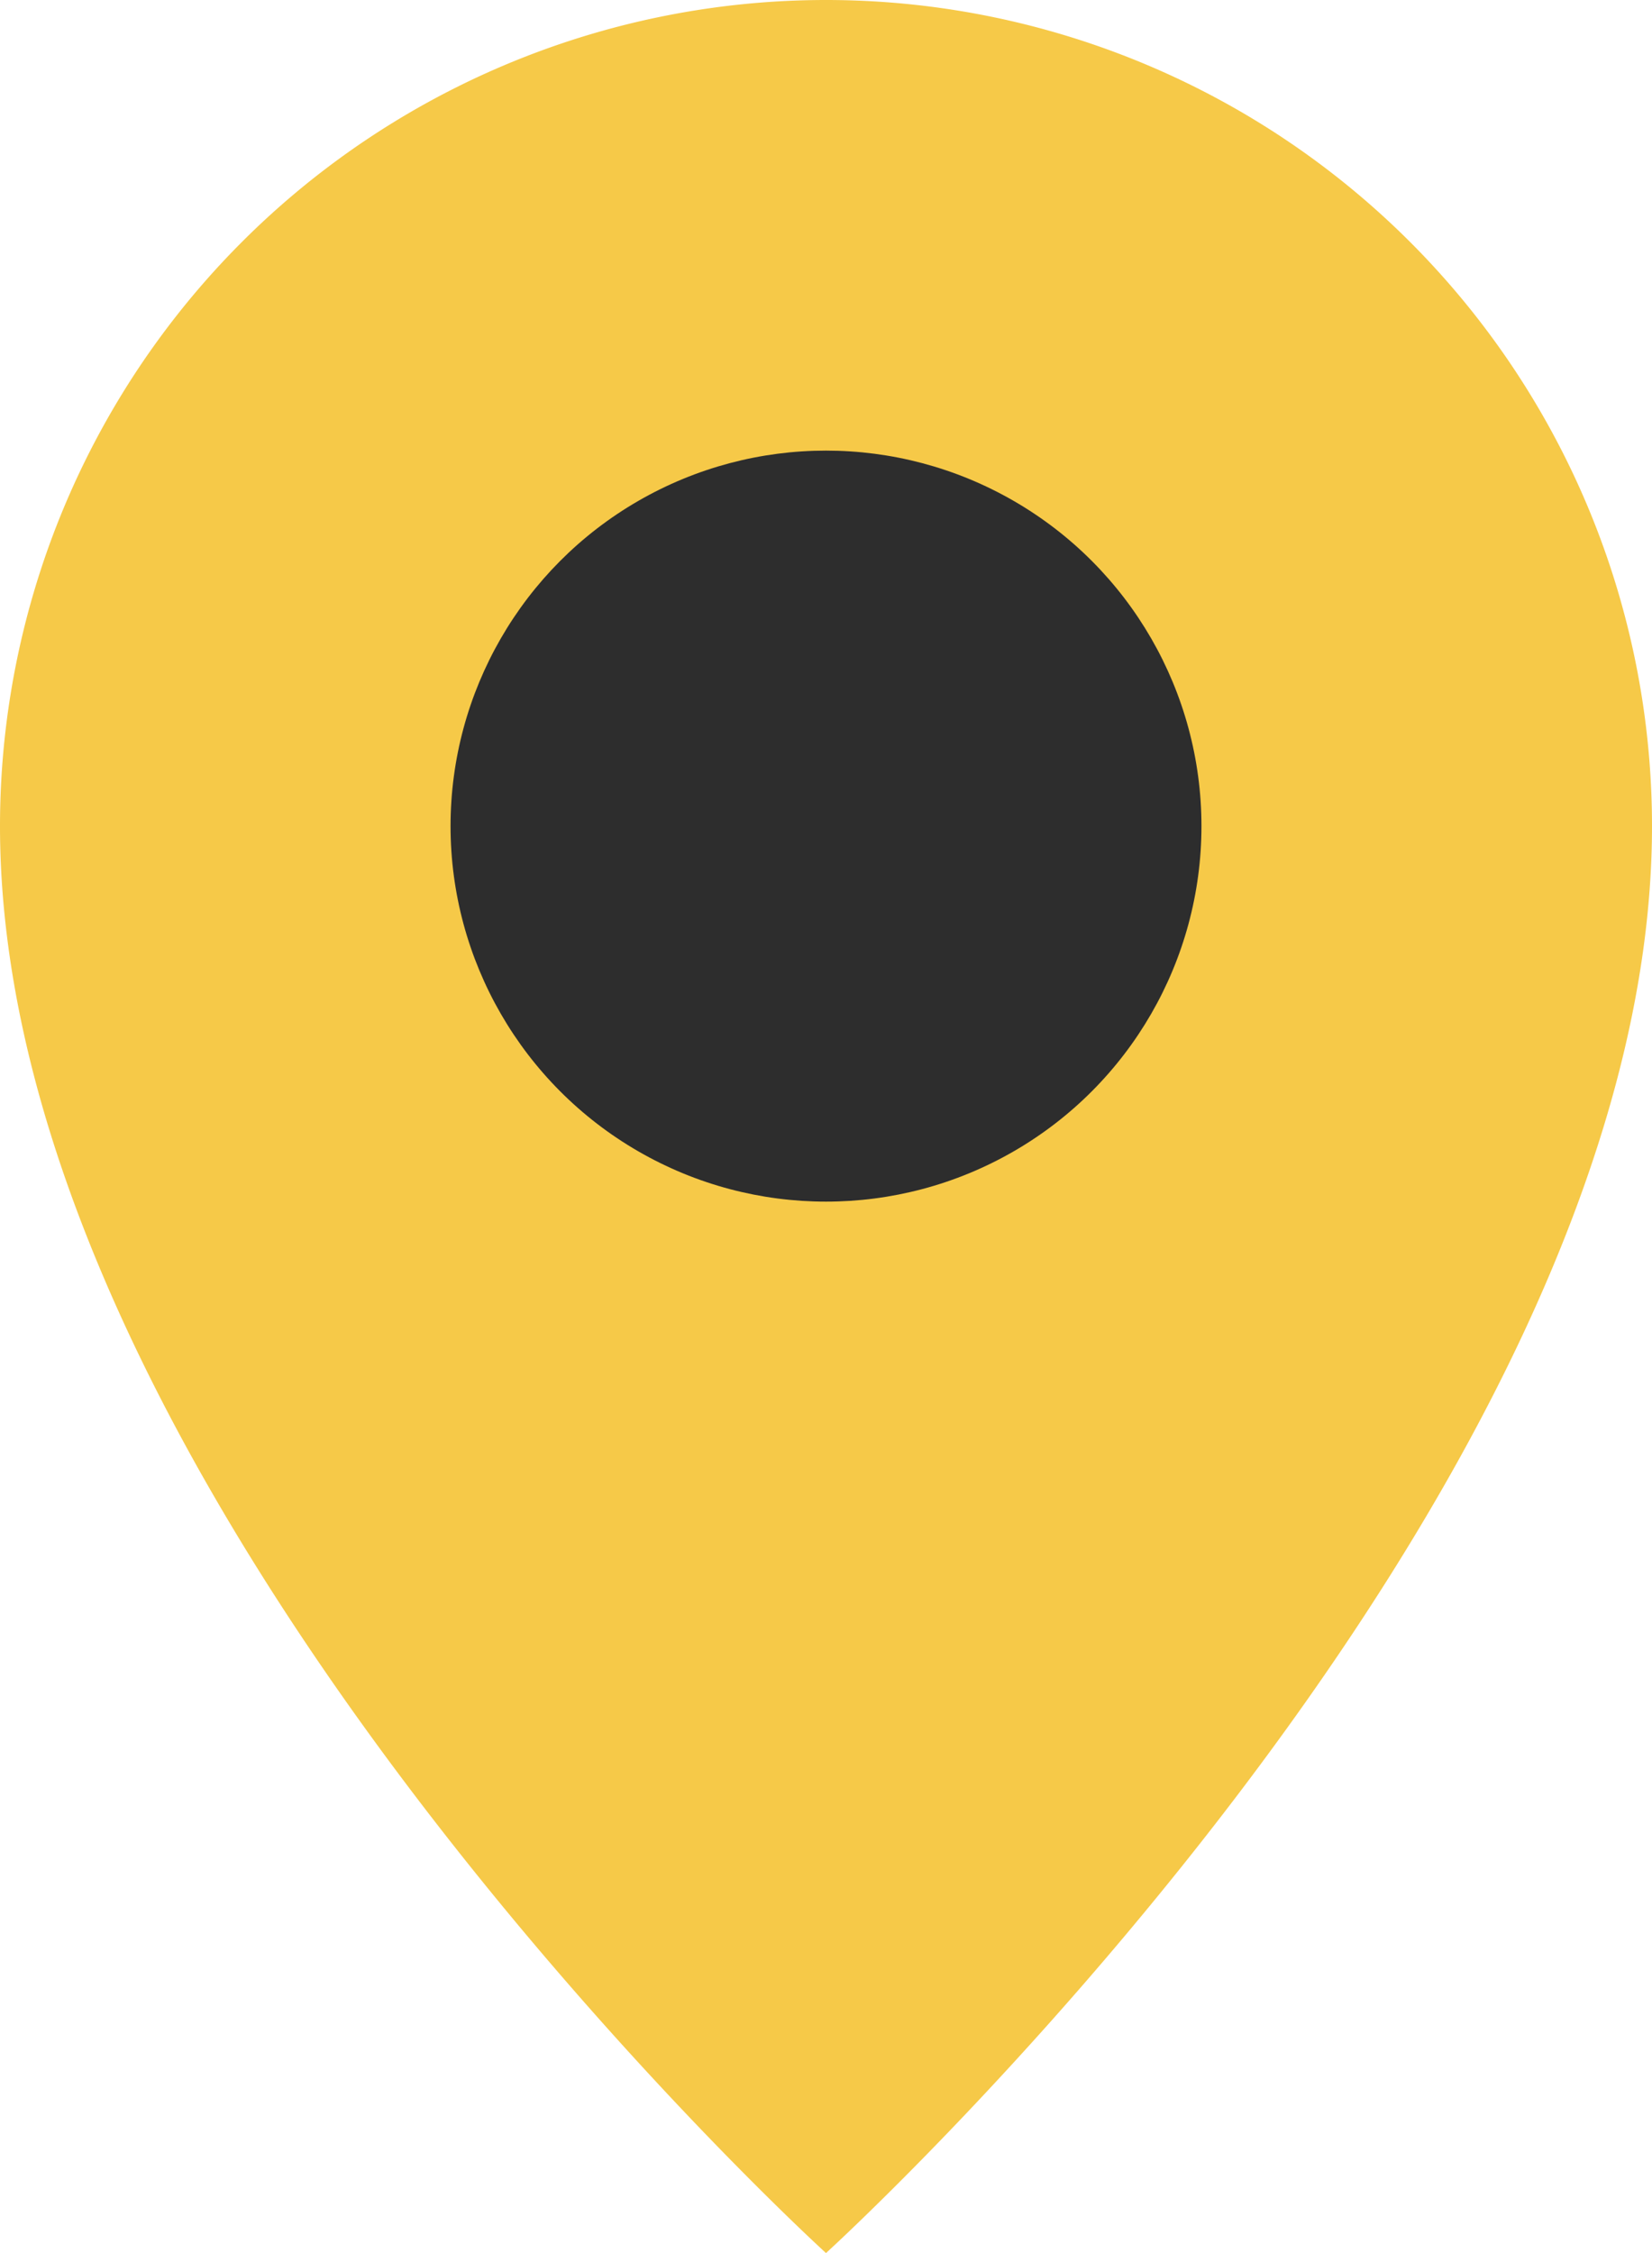 <svg xmlns="http://www.w3.org/2000/svg" width="8.8" height="12" viewBox="0 0 8.8 12"><defs><style>.a{fill:#f6c948;}.b{fill:#2d2d2d;}</style></defs><path class="a" d="M11.3,4.9c0,3.6-4.4,7.6-4.4,7.6s-4.4-4-4.4-7.6a4.4,4.4,0,1,1,8.8,0Z" transform="translate(-2.5 -0.5)"/><circle class="b" cx="2" cy="2" r="2" transform="translate(2.4 2.4)"/></svg>